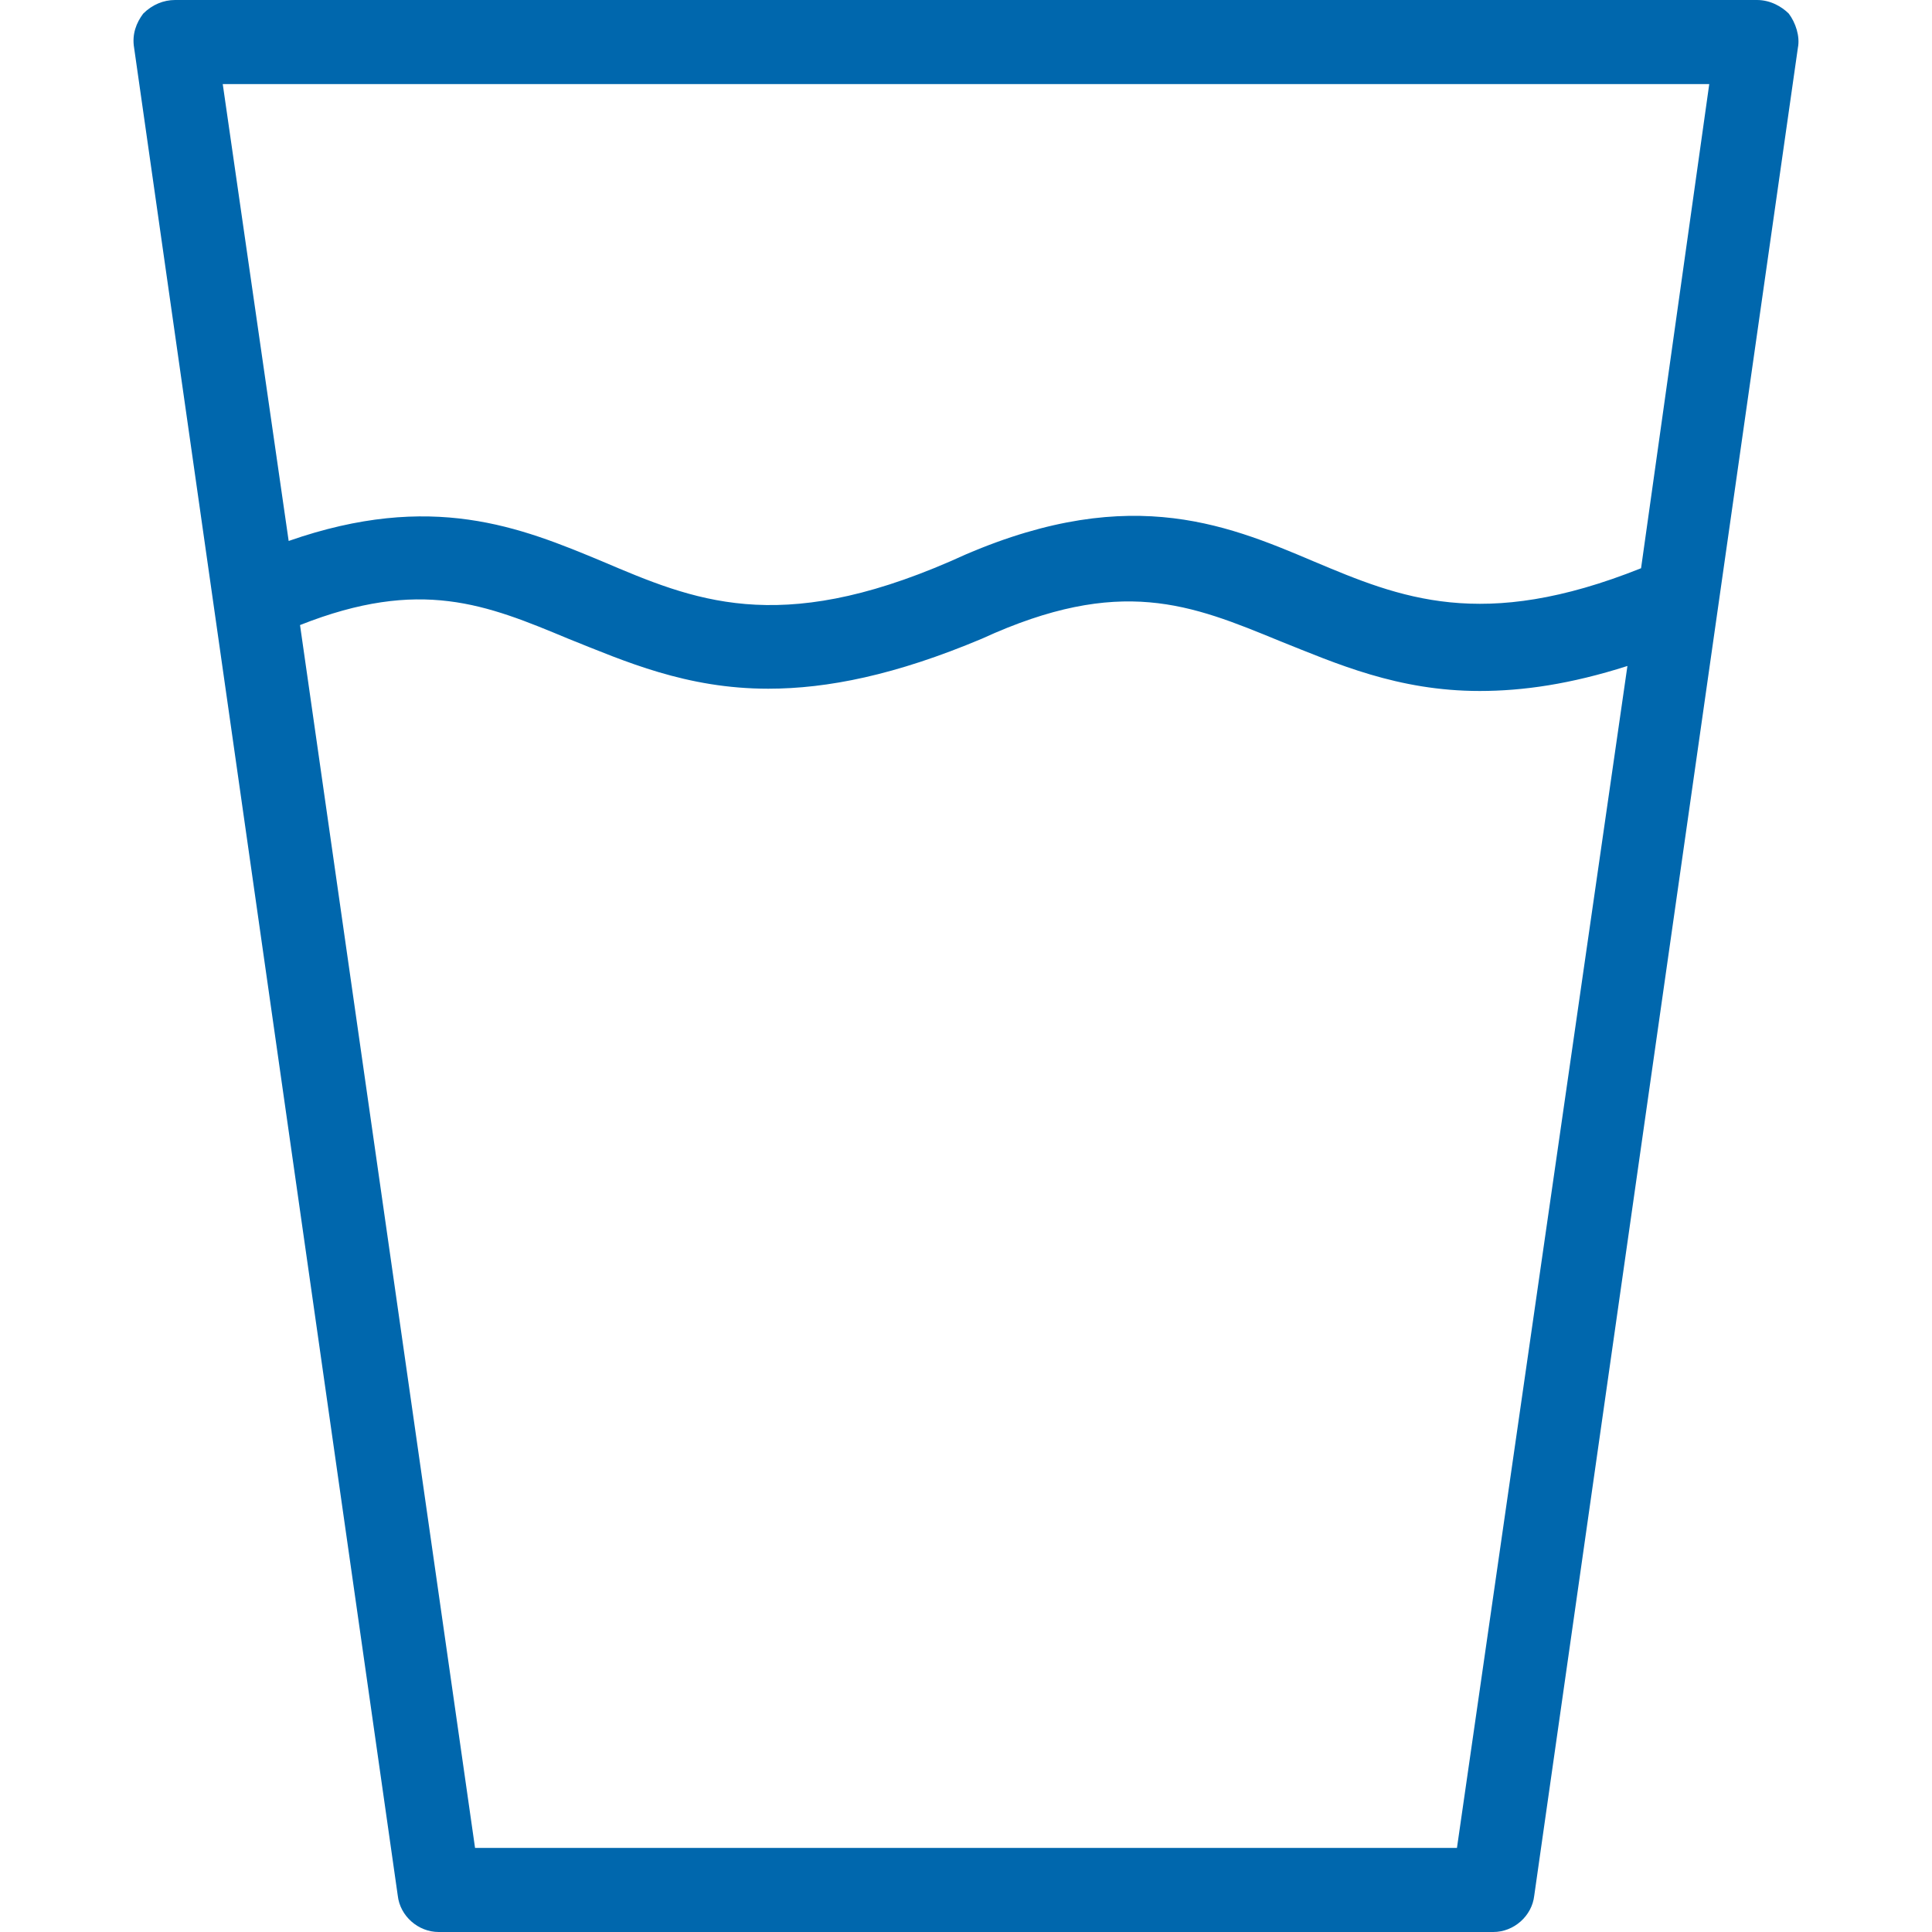 <?xml version="1.0"?>
<svg xmlns="http://www.w3.org/2000/svg" xmlns:xlink="http://www.w3.org/1999/xlink" xmlns:svgjs="http://svgjs.com/svgjs" version="1.1" width="512" height="512" x="0" y="0" viewBox="0 0 340 340" style="enable-background:new 0 0 512 512" xml:space="preserve" class=""><g>
<g xmlns="http://www.w3.org/2000/svg">
	<g>
		<path d="M314.8,2.4c-1.2-1.2-3.2-2.4-5.6-2.4H30.8c-2,0-4,0.8-5.6,2.4c-1.2,1.6-2,3.6-1.6,6L70,333.6c0.4,3.6,3.6,6.4,7.2,6.4    h185.6c3.6,0,6.8-2.8,7.2-6.4L316.4,8.4C316.8,6.4,316,4,314.8,2.4z M256.4,325.2H83.6L52.8,110c21.2-8.4,32.8-3.6,47.2,2.4    c10,4,20.8,8.8,35.2,8.8c10.4,0,22.4-2.4,37.6-8.8c24.4-11.2,36.8-6,52.4,0.4c10,4,20.8,8.8,35.2,8.8c7.6,0,16-1.2,26-4.4    L256.4,325.2z M288.8,100c-28,11.2-42.4,5.2-57.6-1.2c-16-6.8-33.6-14-64,0c-30.4,13.2-45.2,6.8-61.2,0c-14.4-6-30-12.4-55.2-3.6    L39.2,14.8h261.6L288.8,100z" fill="#0067ad" data-original="#000000" style="" class=""/>
	</g>
</g>
<g xmlns="http://www.w3.org/2000/svg">
</g>
<g xmlns="http://www.w3.org/2000/svg">
</g>
<g xmlns="http://www.w3.org/2000/svg">
</g>
<g xmlns="http://www.w3.org/2000/svg">
</g>
<g xmlns="http://www.w3.org/2000/svg">
</g>
<g xmlns="http://www.w3.org/2000/svg">
</g>
<g xmlns="http://www.w3.org/2000/svg">
</g>
<g xmlns="http://www.w3.org/2000/svg">
</g>
<g xmlns="http://www.w3.org/2000/svg">
</g>
<g xmlns="http://www.w3.org/2000/svg">
</g>
<g xmlns="http://www.w3.org/2000/svg">
</g>
<g xmlns="http://www.w3.org/2000/svg">
</g>
<g xmlns="http://www.w3.org/2000/svg">
</g>
<g xmlns="http://www.w3.org/2000/svg">
</g>
<g xmlns="http://www.w3.org/2000/svg">
</g>
</g></svg>
